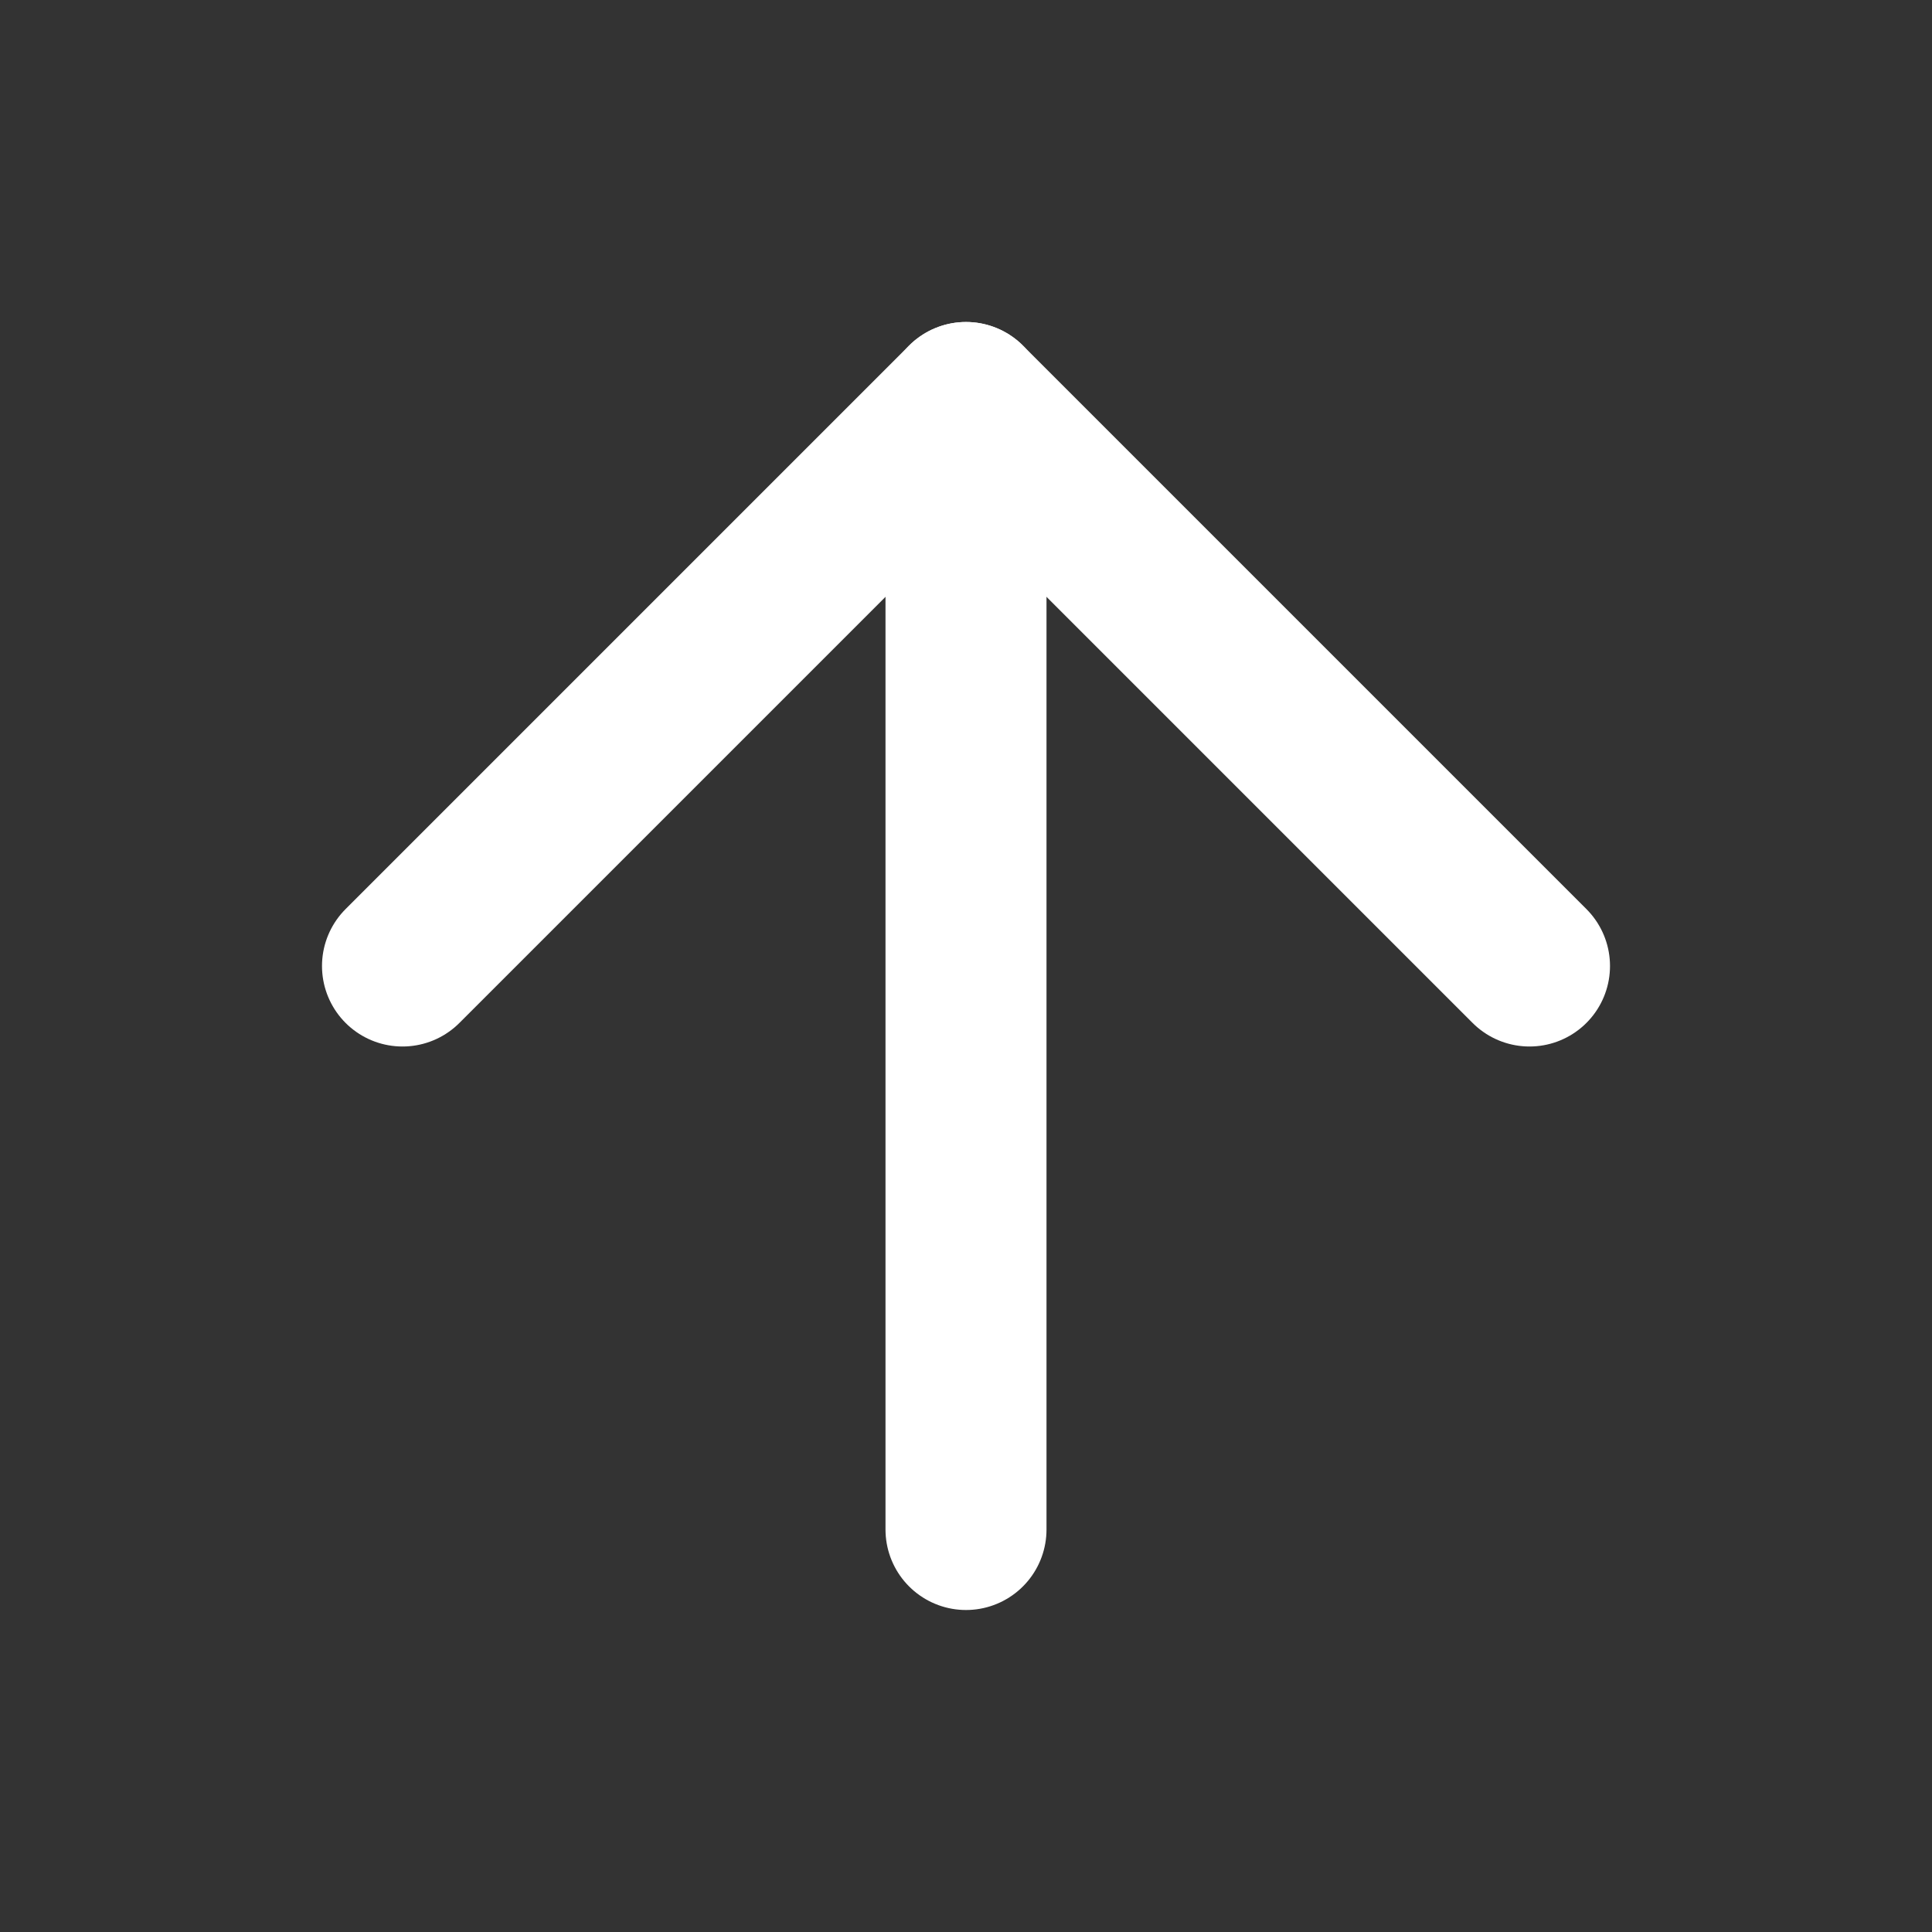 <?xml version="1.0" encoding="UTF-8"?> <svg xmlns="http://www.w3.org/2000/svg" width="24" height="24" viewBox="0 0 24 24" fill="none"><rect x="0" y="0" width="24" height="24" fill="#333333" stroke="none"/> <path d="M12 19V5" stroke="white" stroke-width="2" stroke-linecap="round" stroke-linejoin="round"></path> <path d="M5 12L12 5L19 12" stroke="white" stroke-width="2" stroke-linecap="round" stroke-linejoin="round"></path> </svg> 